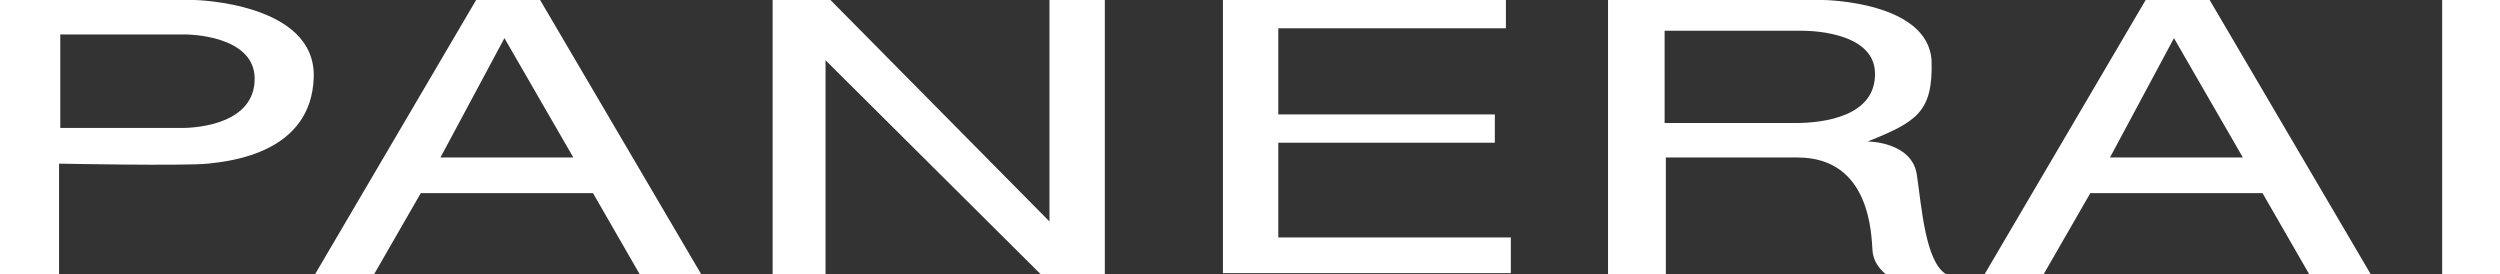 <?xml version="1.0" encoding="utf-8"?>
<!-- Generator: Adobe Illustrator 24.1.3, SVG Export Plug-In . SVG Version: 6.00 Build 0)  -->
<svg version="1.1" id="前景" xmlns="http://www.w3.org/2000/svg" xmlns:xlink="http://www.w3.org/1999/xlink" x="0px" y="0px"
	 viewBox="0 0 203.2 22.3" style="enable-background:new 0 0 203.2 22.3;" xml:space="preserve">
<rect x="0" y="0" width="203.2" height="22.3" fill="#333333" stroke="none"/>
<style type="text/css">
	.st0{fill-rule:evenodd;clip-rule:evenodd;fill:#FFFFFF;}
</style>
<g>
	<path class="st0" d="M4.9,10.4h9.9c1.4,0,5.9-0.4,5.9-4c0-3.6-5.6-3.6-5.6-3.6H4.9V10.4z M0,22.3V0h15.8c0,0,9.9,0.2,9.7,6.3
		c-0.2,6.1-6.7,6.8-8.6,7c-2,0.2-12.1,0-12.1,0v9H0z"/>
	<path class="st0" d="M35.8,12.8h10.8L41,3.1L35.8,12.8z M25.6,22.3L38.7,0h5.2l13.1,22.3h-5l-3.8-6.6h-14l-3.8,6.6H25.6z"/>
	<path class="st0" d="M62.8,22.3V0h4.7l17.8,18V0h4.5v22.3h-5.2L67.1,4.9v17.4H62.8z"/>
	<path class="st0" d="M99.4,22.3V0h23v2.3h-18.5v7h17.6v2.3h-17.6v7.7h18.9v2.9H99.4z"/>
	<path class="st0" d="M135.3,10h10.6c2.5,0,6.6-0.6,6.5-4.1c-0.1-3.5-5.9-3.4-5.9-3.4h-11.2V10z M130.7,22.3V0h17.5
		c0,0,8.6,0.1,8.8,5c0.1,4.1-1.2,4.9-5.2,6.5c0,0,3.6,0,4,2.7c0.4,2.7,0.7,7.1,2.4,8.1h-4.9c0,0-1-0.7-1.1-1.9
		c-0.1-1.2-0.1-7.6-6.1-7.6h-10.7v9.5H130.7z"/>
	<path class="st0" d="M171.5,12.8h10.8l-5.6-9.7L171.5,12.8z M161.3,22.3L174.4,0h5.2l13.1,22.3h-5l-3.8-6.6h-14l-3.8,6.6H161.3z"/>
	<path class="st0" d="M198.5,0h4.8v22.3h-4.8V0z"/>
</g>
</svg>
